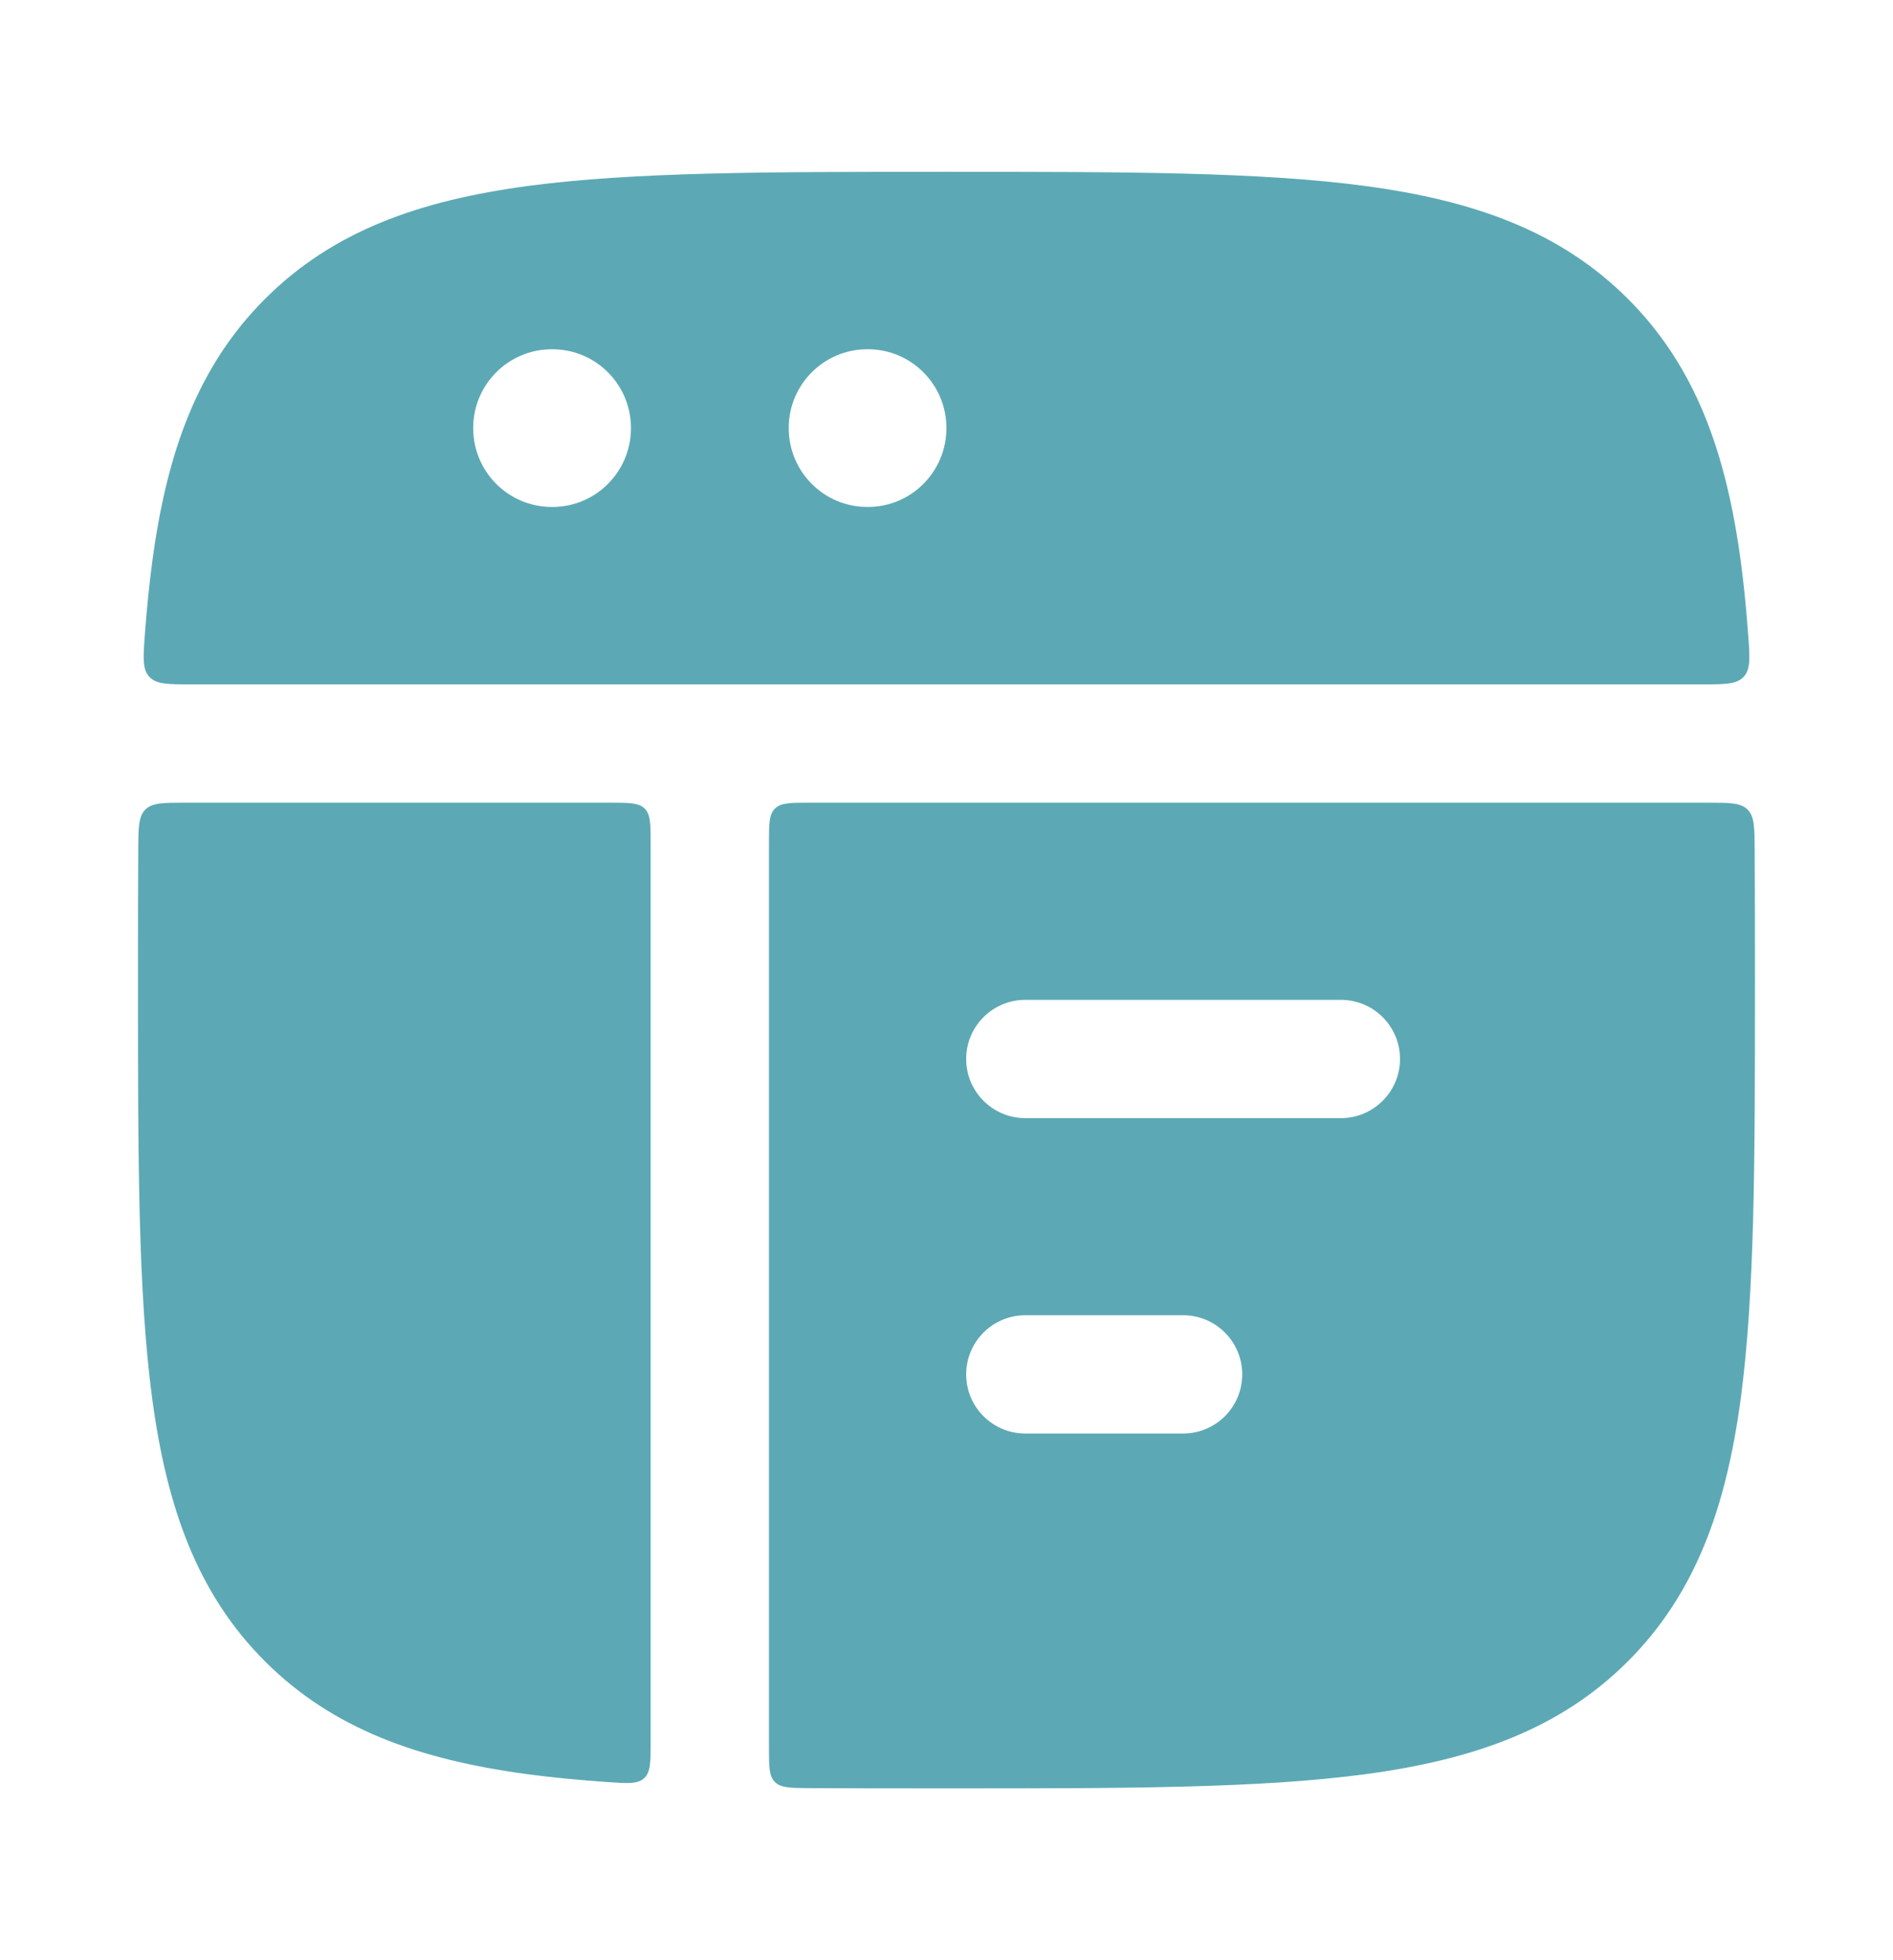 <svg width="28" height="29" viewBox="0 0 28 29" fill="none" xmlns="http://www.w3.org/2000/svg">
<path fill-rule="evenodd" clip-rule="evenodd" d="M13.934 2.542H14.067C16.623 2.542 18.63 2.542 20.198 2.752C21.804 2.968 23.078 3.42 24.079 4.421C25.08 5.422 25.532 6.697 25.748 8.303C25.794 8.645 25.83 9.008 25.858 9.393C25.883 9.732 25.895 9.902 25.791 10.013C25.687 10.125 25.514 10.125 25.168 10.125H2.833C2.486 10.125 2.313 10.125 2.209 10.013C2.105 9.902 2.118 9.732 2.142 9.393C2.171 9.008 2.207 8.645 2.253 8.303C2.468 6.697 2.92 5.422 3.921 4.421C4.922 3.42 6.197 2.968 7.803 2.752C9.37 2.542 11.378 2.542 13.934 2.542ZM25.849 11.977C25.951 12.079 25.952 12.241 25.954 12.566C25.958 13.153 25.958 13.775 25.958 14.433V14.567C25.958 17.122 25.958 19.13 25.747 20.697C25.531 22.303 25.079 23.578 24.078 24.579C23.077 25.58 21.803 26.032 20.197 26.248C18.629 26.458 16.622 26.458 14.066 26.458H13.933H13.932H13.931H13.931H13.931C13.237 26.458 12.582 26.458 11.967 26.454C11.688 26.452 11.549 26.451 11.461 26.363C11.374 26.276 11.374 26.136 11.374 25.856V12.475C11.374 12.192 11.374 12.051 11.462 11.963C11.55 11.875 11.691 11.875 11.974 11.875H25.257C25.583 11.875 25.746 11.875 25.849 11.977ZM9.024 11.875C9.307 11.875 9.449 11.875 9.536 11.963C9.624 12.051 9.624 12.192 9.624 12.475V25.772C9.624 26.069 9.624 26.217 9.529 26.306C9.434 26.395 9.288 26.385 8.997 26.365C8.573 26.336 8.175 26.298 7.802 26.248C6.196 26.032 4.922 25.58 3.92 24.579C2.919 23.578 2.468 22.303 2.252 20.697C2.041 19.13 2.041 17.122 2.041 14.567V14.433C2.041 13.775 2.041 13.153 2.045 12.566C2.047 12.241 2.048 12.079 2.15 11.977C2.252 11.875 2.416 11.875 2.742 11.875H9.024ZM14.291 15.667C14.291 15.183 14.683 14.792 15.166 14.792H19.833C20.316 14.792 20.708 15.183 20.708 15.667C20.708 16.15 20.316 16.542 19.833 16.542H15.166C14.683 16.542 14.291 16.15 14.291 15.667ZM15.166 19.458C14.683 19.458 14.291 19.85 14.291 20.333C14.291 20.817 14.683 21.208 15.166 21.208H17.499C17.983 21.208 18.374 20.817 18.374 20.333C18.374 19.85 17.983 19.458 17.499 19.458H15.166ZM6.999 6.333C6.999 5.689 7.519 5.167 8.161 5.167H8.171C8.813 5.167 9.333 5.689 9.333 6.333C9.333 6.978 8.813 7.5 8.171 7.5H8.161C7.519 7.5 6.999 6.978 6.999 6.333ZM12.828 5.167C12.186 5.167 11.666 5.689 11.666 6.333C11.666 6.978 12.186 7.5 12.828 7.5H12.838C13.479 7.5 13.999 6.978 13.999 6.333C13.999 5.689 13.479 5.167 12.838 5.167H12.828Z" fill="#5CA9B5"/>
</svg>
